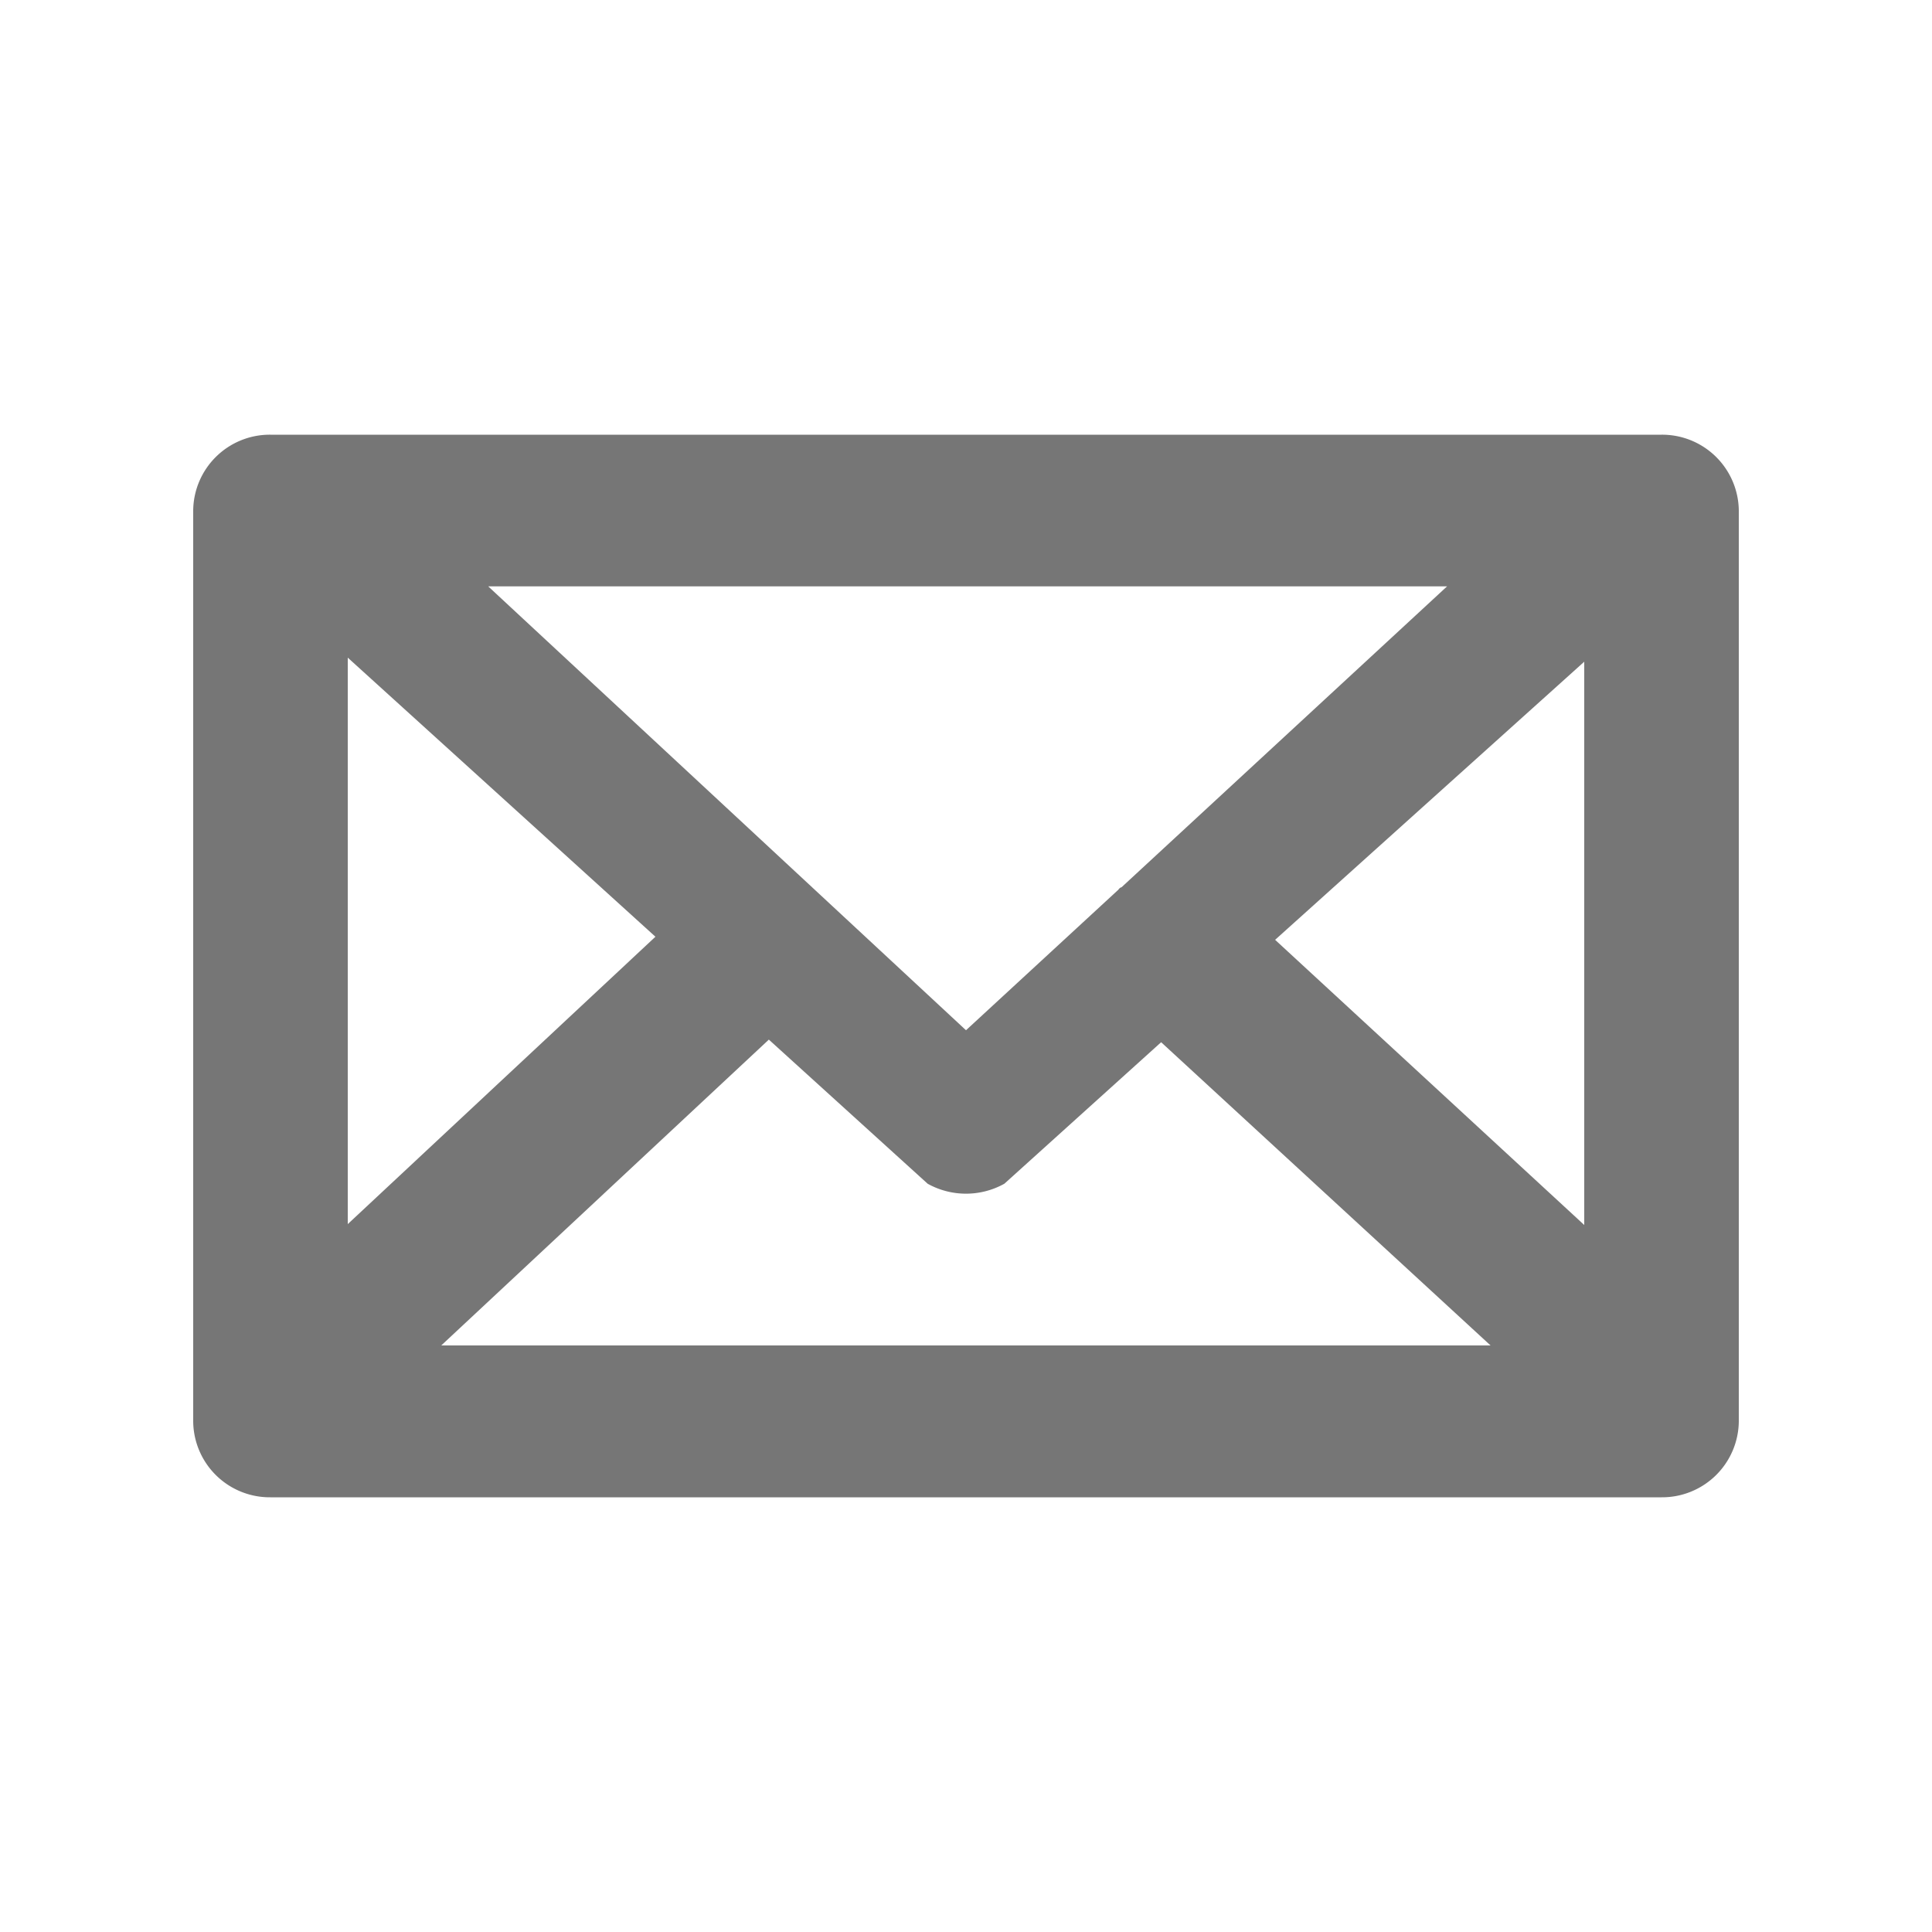 <svg xmlns="http://www.w3.org/2000/svg" width="20" height="20" viewBox="0 0 20 20"><path d="M1006.2 729h-14.4a.793.793 0 0 1-.8-.786v-9.428a.793.793 0 0 1 .8-.786h14.4a.794.794 0 0 1 .8.786v9.428a.794.794 0 0 1-.8.786Zm-1.77-1.572-3.41-3.139-1.623 1.465a.817.817 0 0 1-.794 0l-1.644-1.492-3.391 3.166h10.862Zm-11.83-1.256 3.185-2.975-3.185-2.889v5.864Zm1.456-6.6 4.944 4.593 1.57-1.448c.01-.006.01-.015.02-.021a.034.034 0 0 1 .02-.011l3.37-3.115h-9.924Zm8.144 3.657 3.2 2.952v-5.831Z" style="fill:#767676;fill-rule:evenodd" transform="translate(-989 -713.5)"/></svg>